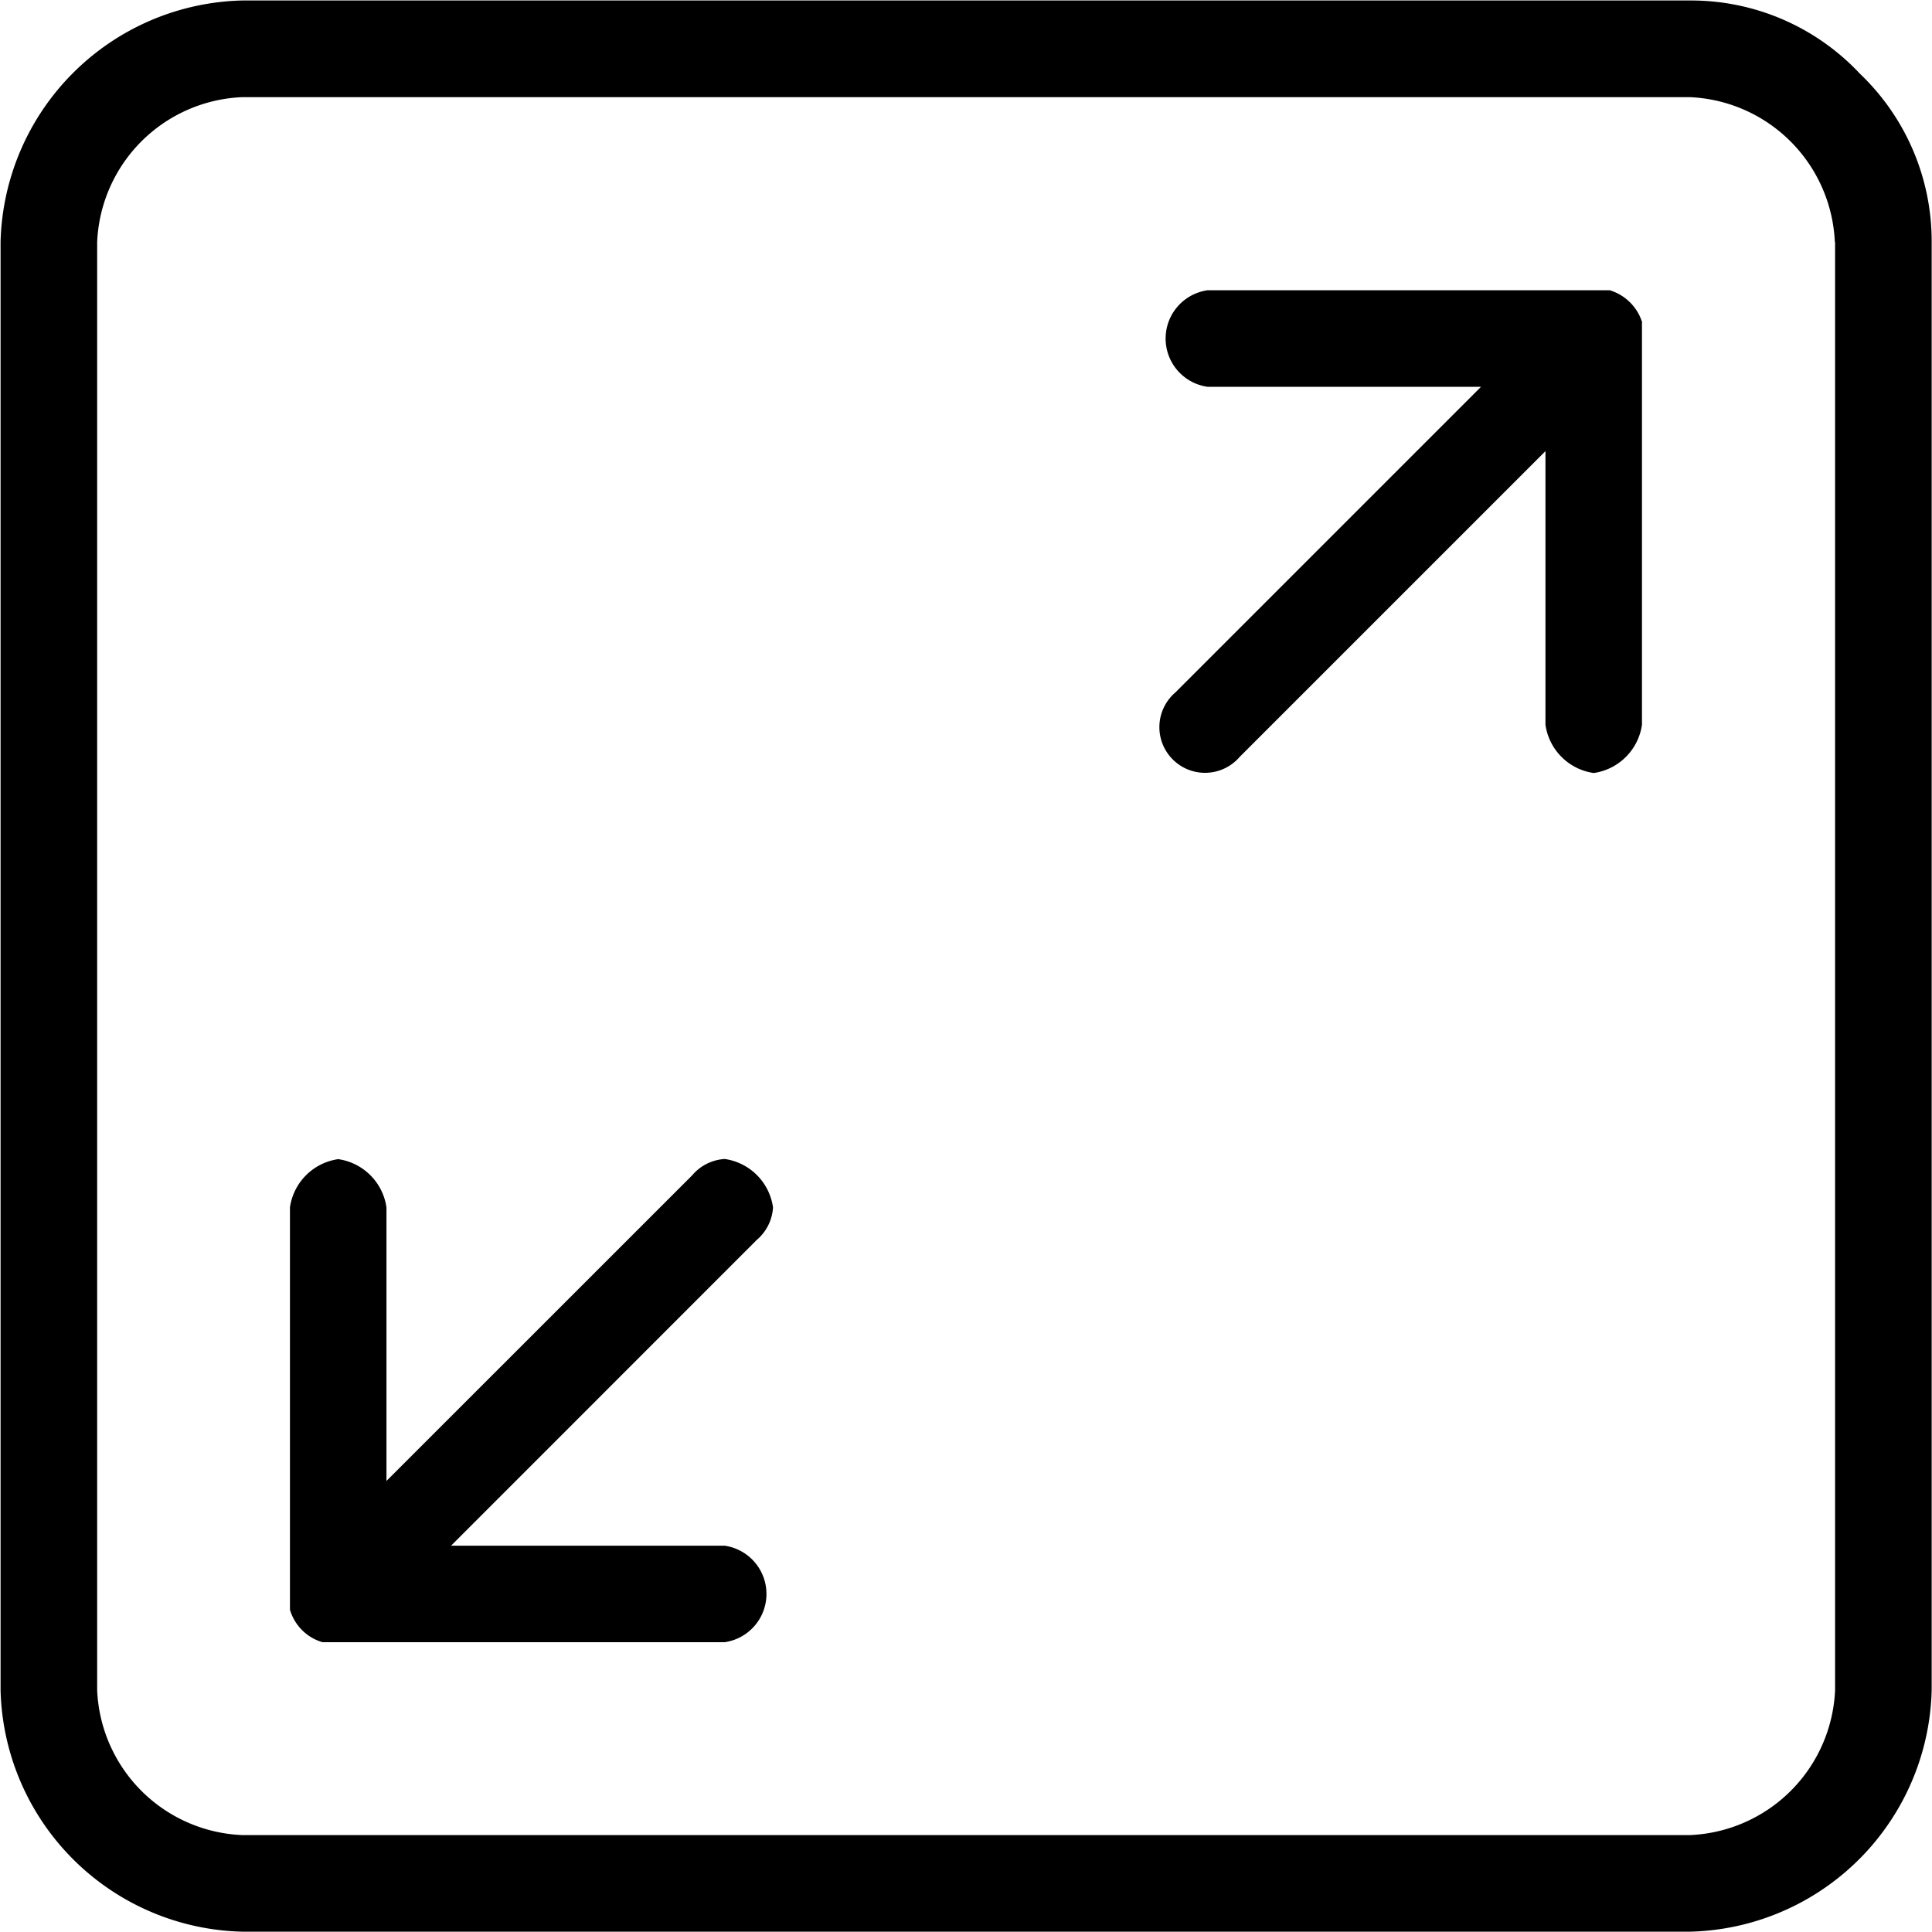 <svg xmlns="http://www.w3.org/2000/svg" width="23.781" height="23.781" viewBox="0 0 23.781 23.781">
  <defs>
    <style>
      .cls-1 {
        fill-rule: evenodd;
      }
    </style>
  </defs>
  <path id="size" class="cls-1" d="M613.046,781.893a0.567,0.567,0,0,1-.2.4l-3.763,3.764h3.367a0.6,0.6,0,0,1,0,1.188H607.5a0.591,0.591,0,0,1-.4-0.4v-4.952a0.7,0.7,0,0,1,.594-0.594,0.7,0.7,0,0,1,.594.594v3.367l3.764-3.763a0.567,0.567,0,0,1,.4-0.2A0.7,0.7,0,0,1,613.046,781.893ZM623.742,771v4.952a0.7,0.7,0,0,1-.594.594,0.7,0.7,0,0,1-.594-0.594v-3.368l-3.764,3.764a0.562,0.562,0,1,1-.792-0.793l3.763-3.763h-3.367a0.6,0.6,0,0,1,0-1.188h4.952a0.6,0.6,0,0,1,.4.4h0Zm2.674-3.07a2.85,2.85,0,0,1,.892,2.079v17.827a3.049,3.049,0,0,1-2.972,2.972H606.51a3.049,3.049,0,0,1-2.972-2.972V770.008a3.049,3.049,0,0,1,2.972-2.971h17.826A2.847,2.847,0,0,1,626.416,767.929Zm-0.3,2.079a1.867,1.867,0,0,0-1.783-1.782H606.51a1.865,1.865,0,0,0-1.783,1.782v17.827a1.865,1.865,0,0,0,1.783,1.783h17.826a1.867,1.867,0,0,0,1.783-1.783V770.008Z" transform="translate(-603.531 -767.031)"/>
</svg>
